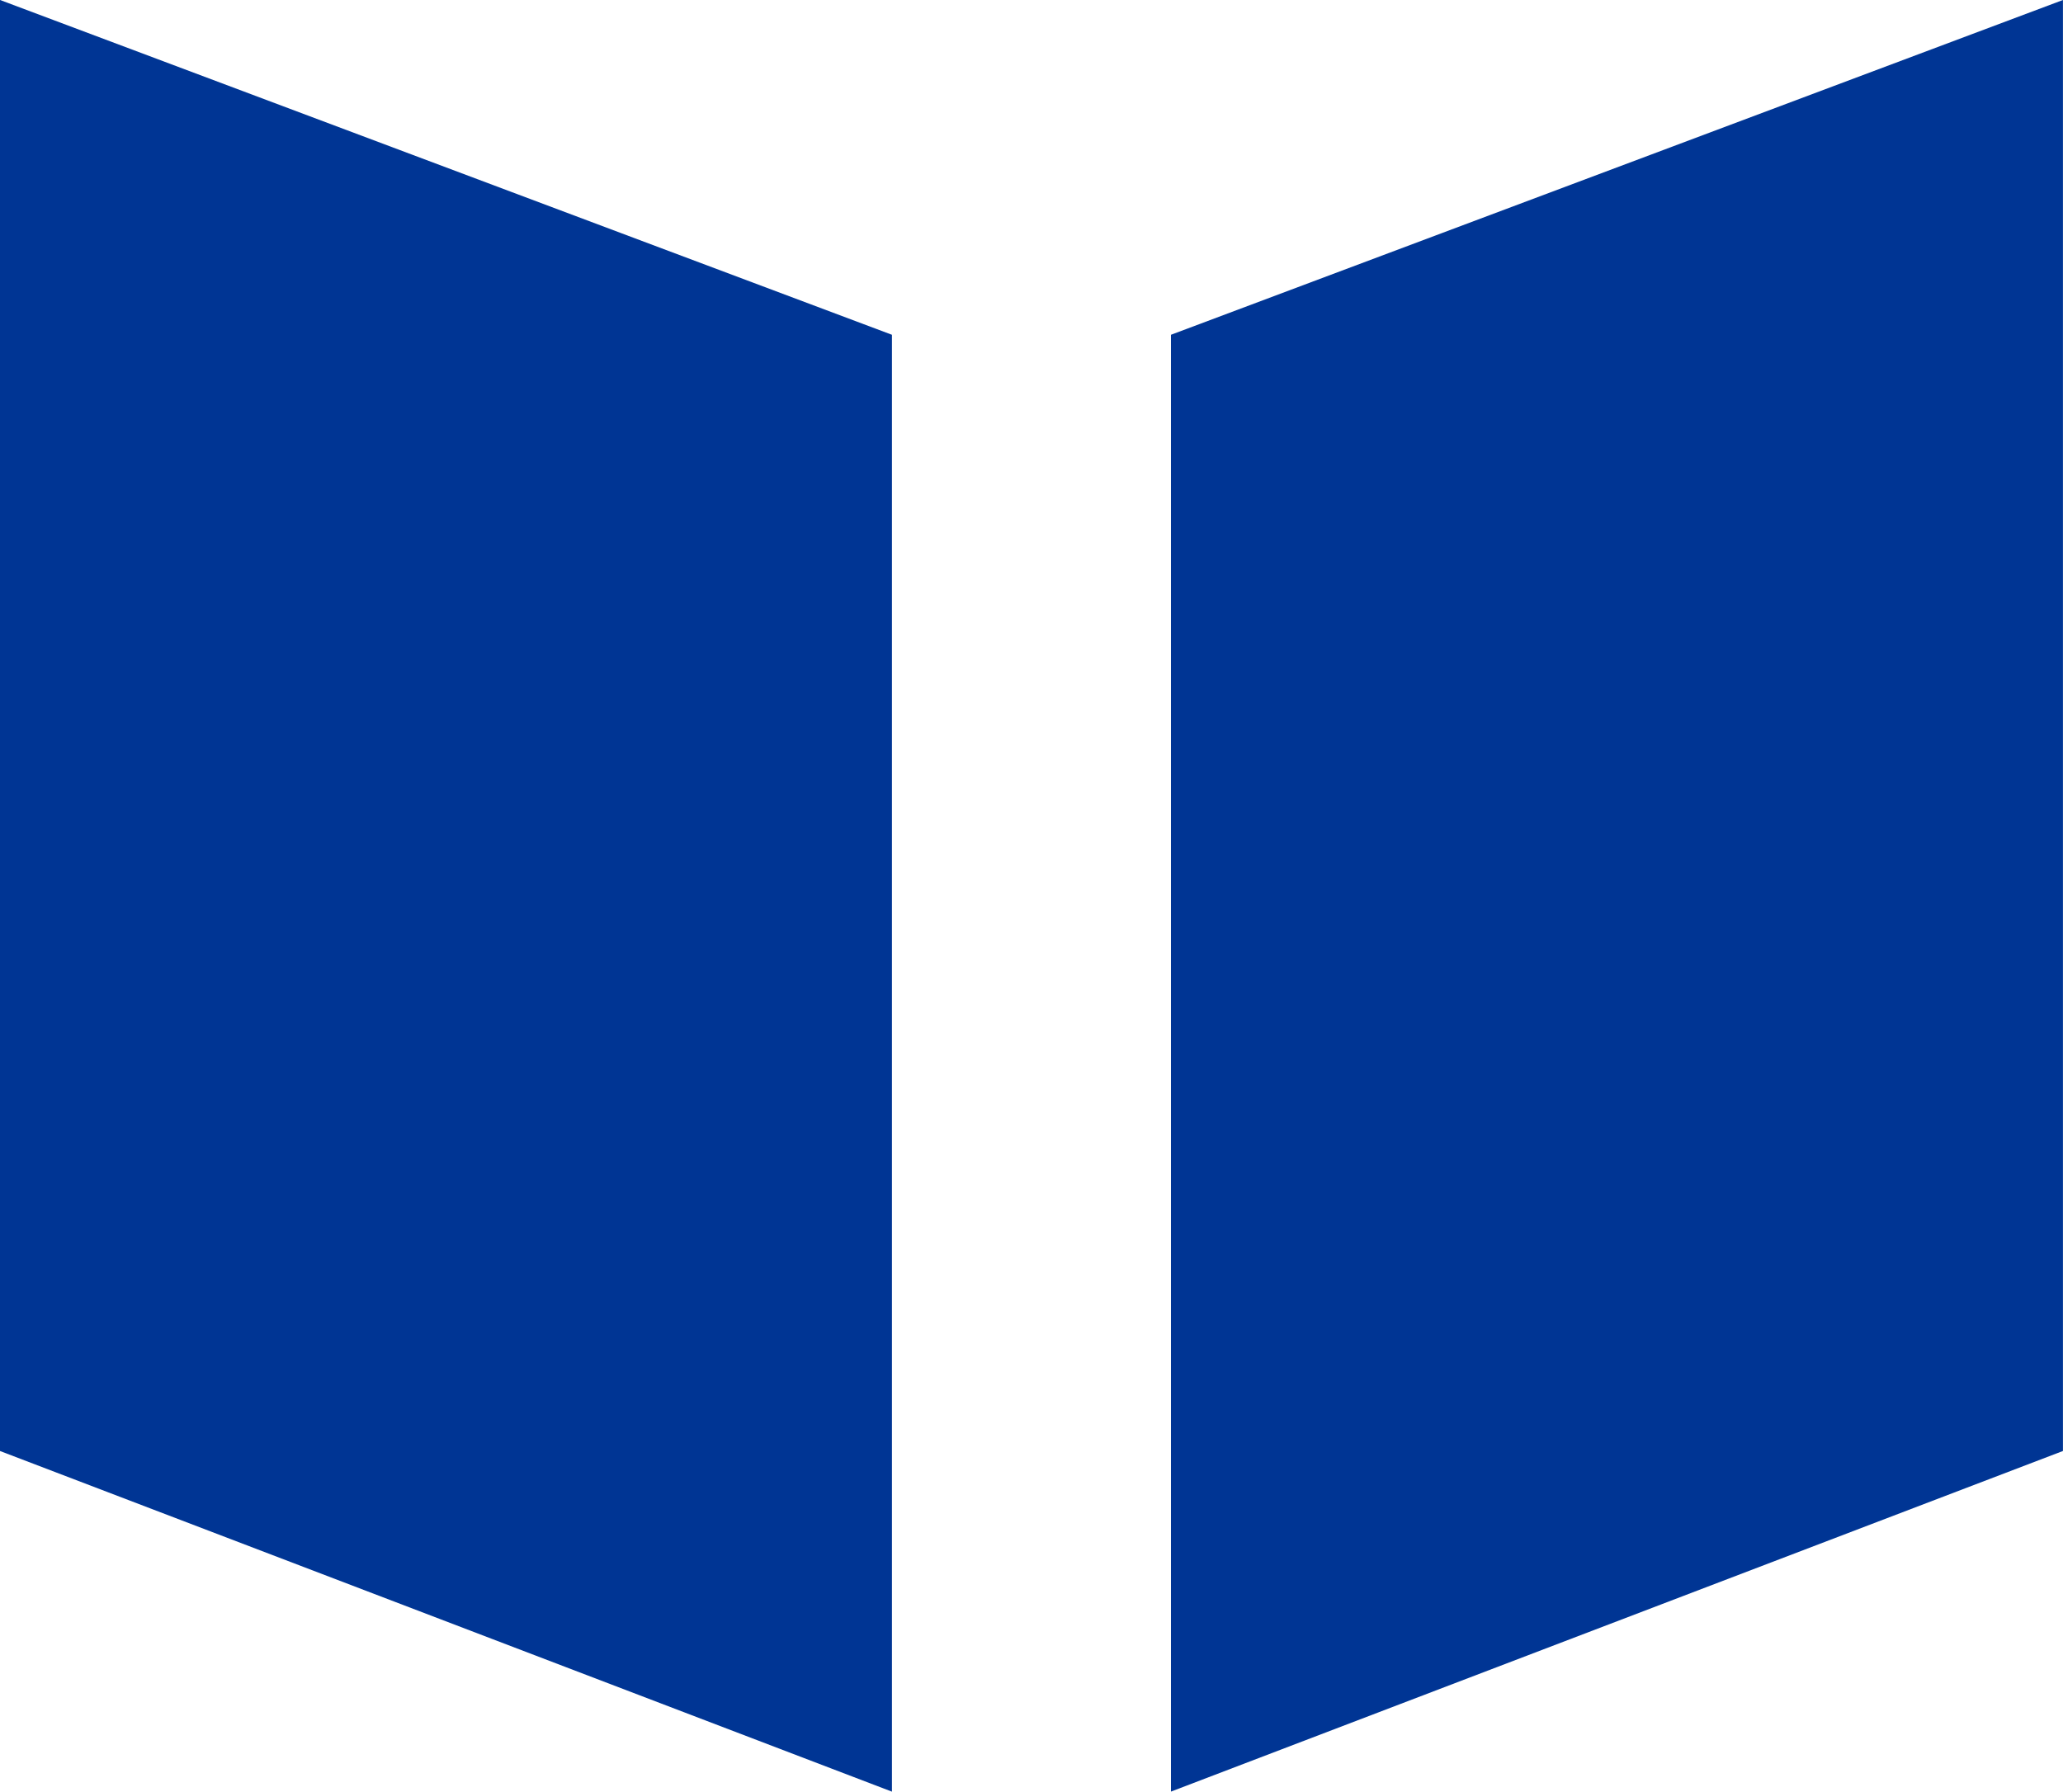 <svg xmlns="http://www.w3.org/2000/svg" width="37.109" height="32.234" viewBox="0 0 37.109 32.234"><g data-name="Group 31" fill="#003594"><path data-name="Path 146" d="m21.063 32.233 16.045-6.128V0L21.063 6.023Z"/><path data-name="Path 147" d="M16.044 32.234-.001 26.105V-.001l16.045 6.024Z"/></g></svg>